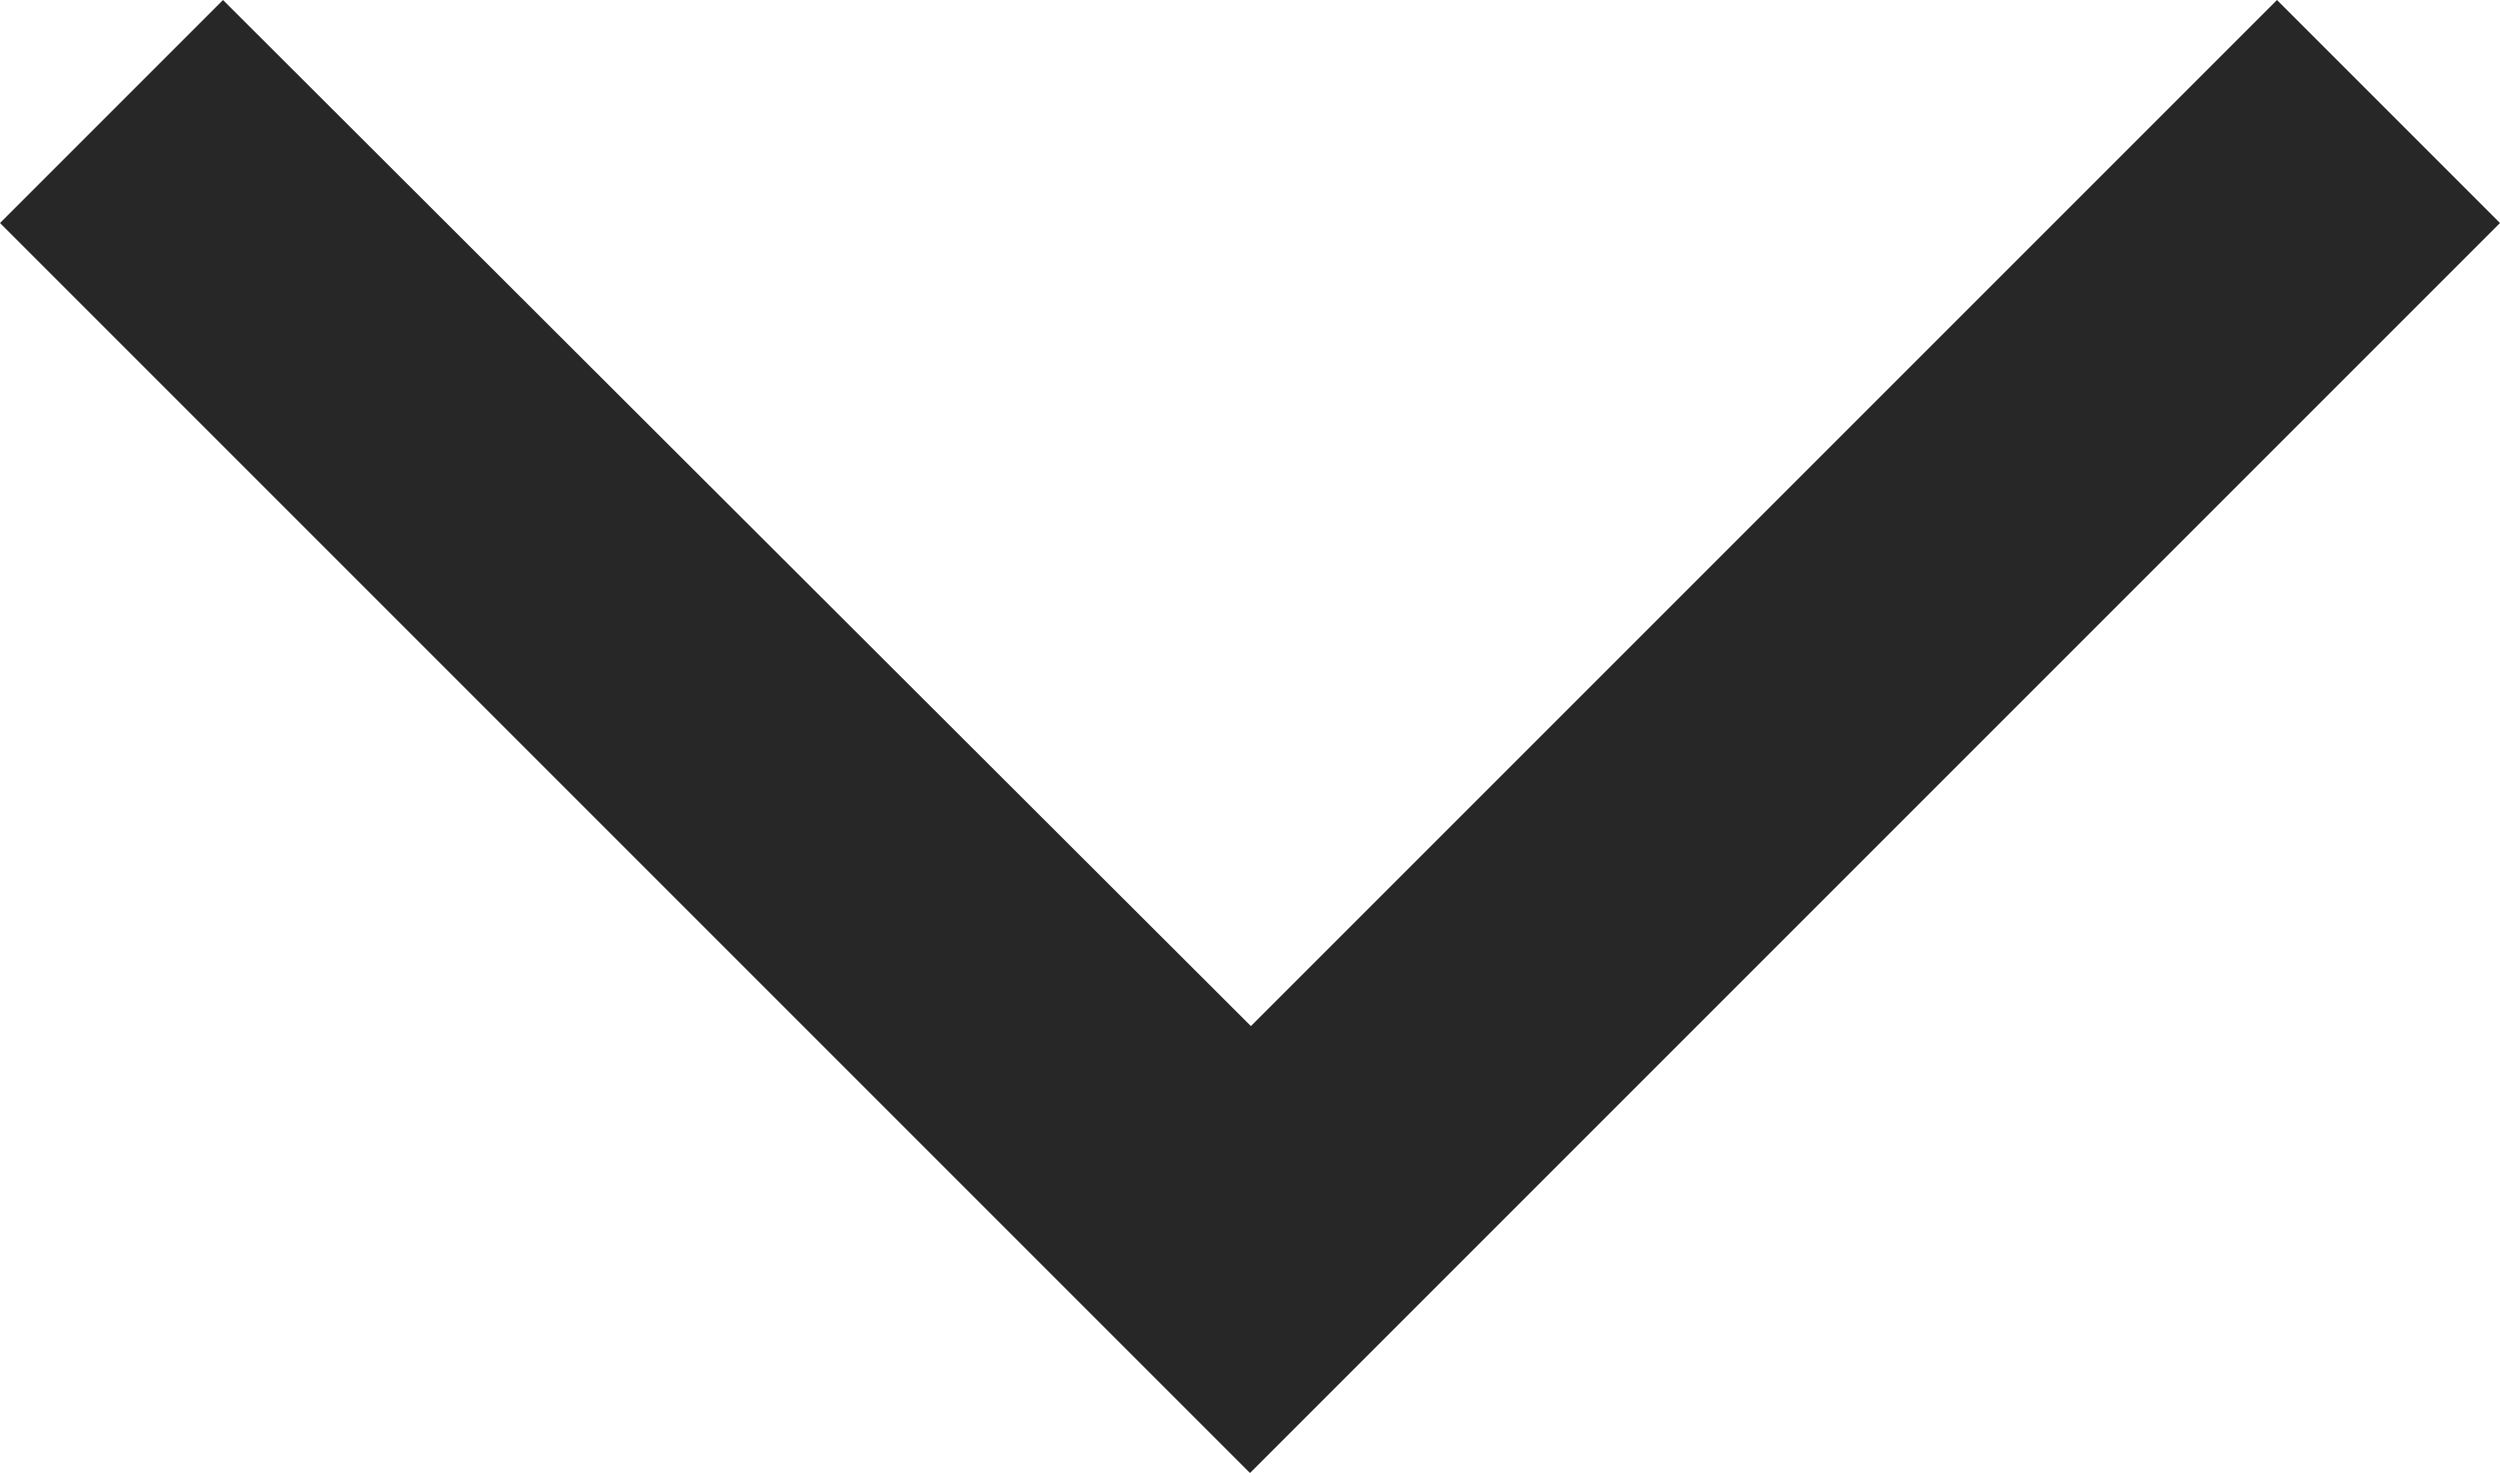 <svg xmlns="http://www.w3.org/2000/svg" width="10.964" height="6.46" viewBox="0 0 10.964 6.46">
  <path id="chevron_right_FILL1_wght400_GRAD0_opsz48" d="M.978,0,0,.978l4.5,4.5L0,9.986l.978.978L6.46,5.482Z" transform="translate(10.964) rotate(90)" fill="#272727"/>
</svg>
